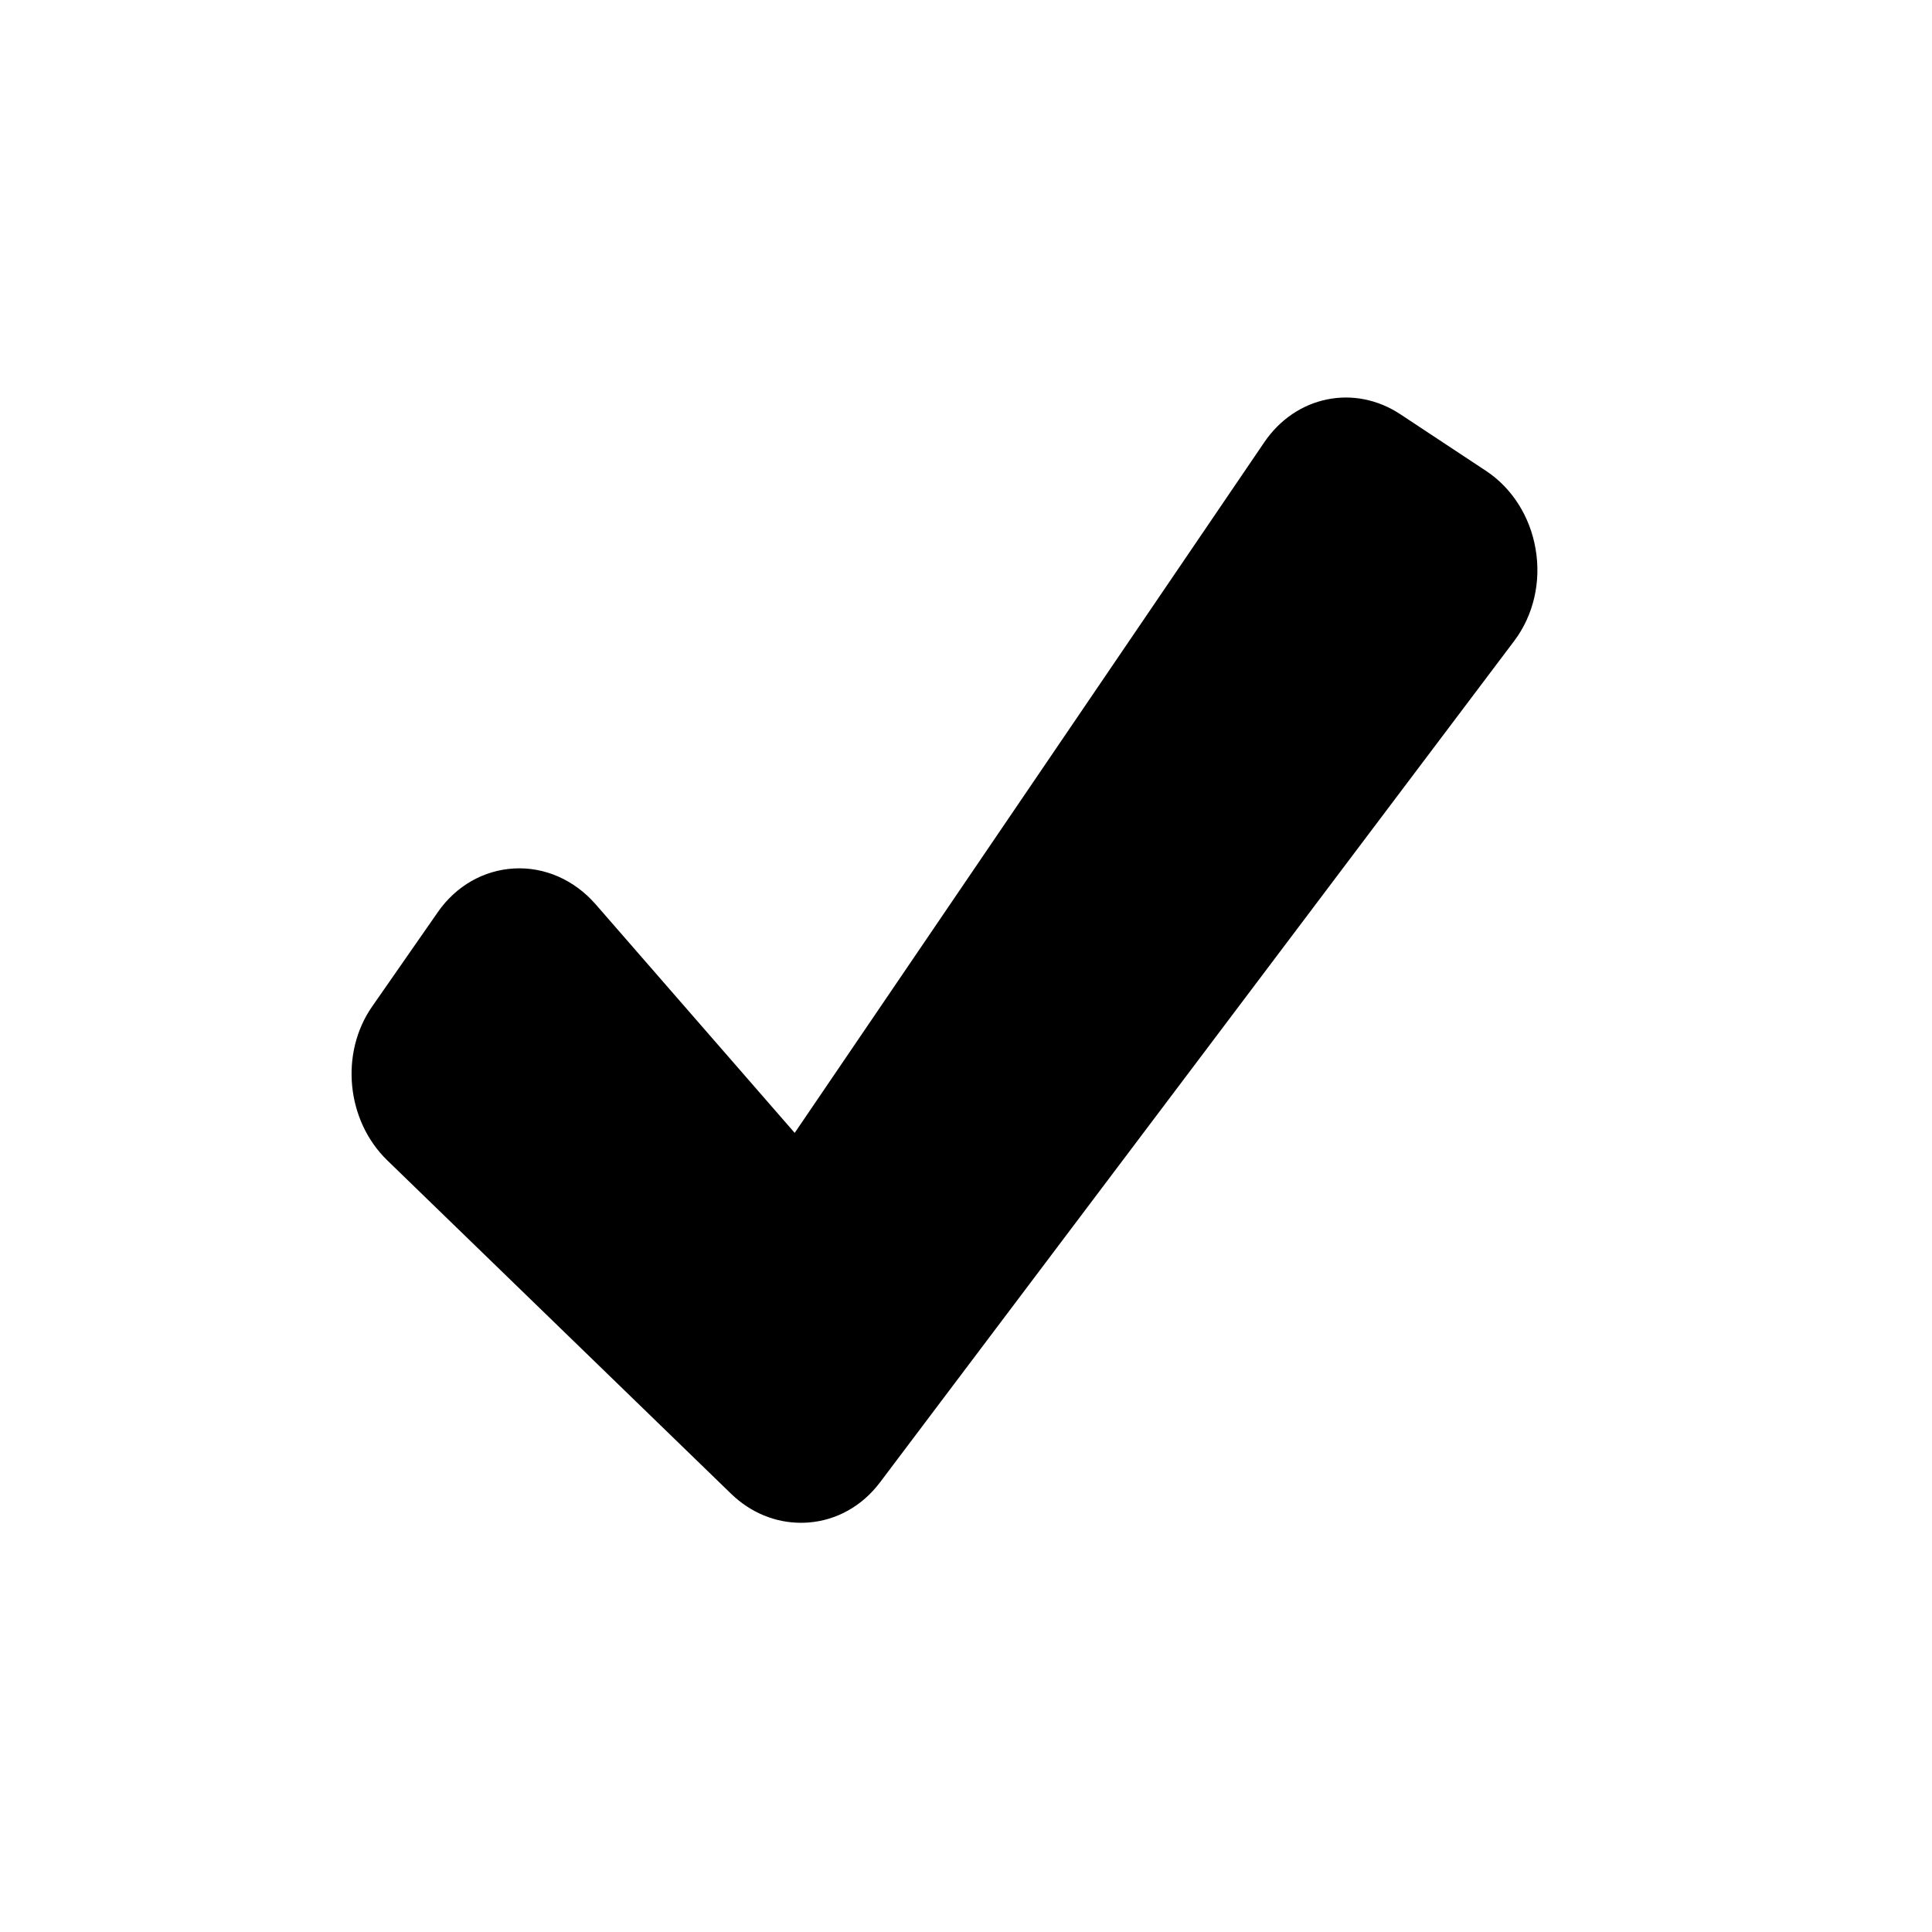 <svg width="21" height="21" viewBox="0 0 21 21" fill="none" xmlns="http://www.w3.org/2000/svg">
<path fill-rule="evenodd" clip-rule="evenodd" d="M16.46 6.965L9.565 16.113C9.371 16.37 9.095 16.525 8.788 16.549C8.761 16.551 8.733 16.552 8.706 16.552C8.426 16.552 8.159 16.442 7.946 16.236L4.209 12.612C3.764 12.18 3.692 11.446 4.046 10.939L4.76 9.913C4.957 9.63 5.258 9.458 5.587 9.44C5.921 9.421 6.244 9.565 6.475 9.83L8.638 12.314L13.741 4.809C14.084 4.302 14.723 4.172 15.223 4.504L16.155 5.12C16.435 5.306 16.631 5.614 16.691 5.966C16.753 6.323 16.669 6.687 16.46 6.965Z" fill="black"/>
</svg>
